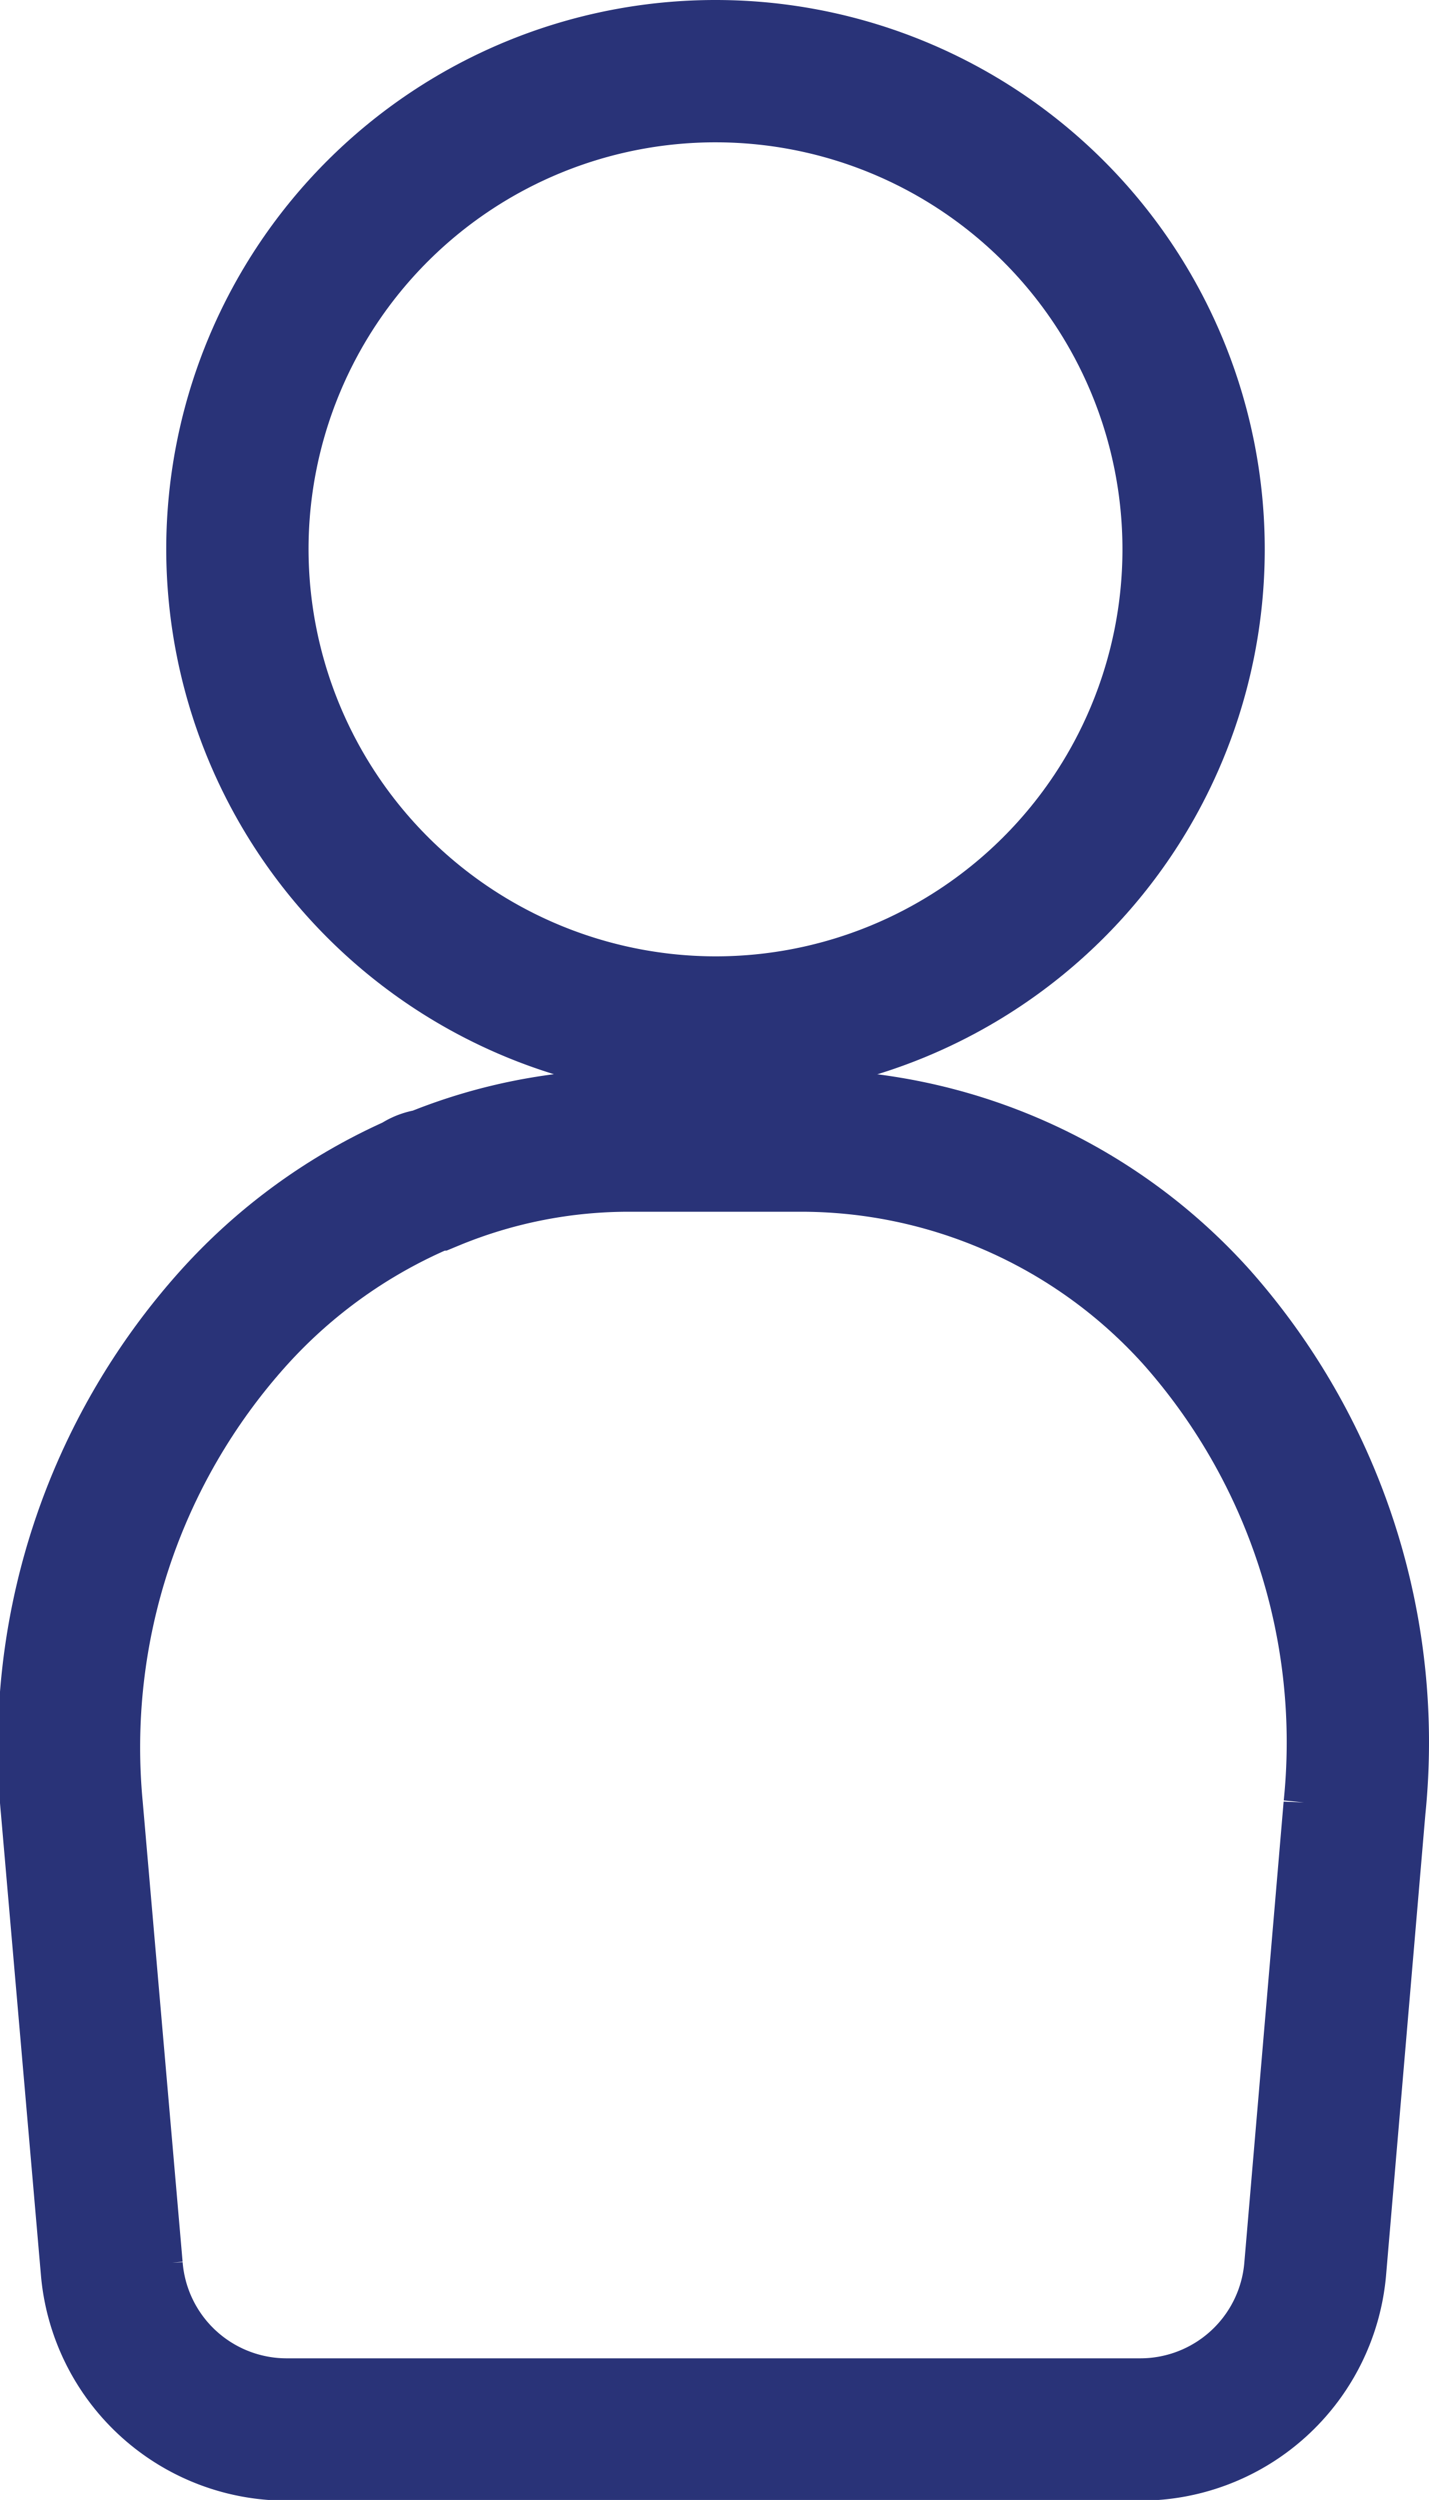<svg xmlns="http://www.w3.org/2000/svg" viewBox="0 0 21.49 37.59"><defs><style>.a8045518-c5ba-4cf9-95bd-5ce16333c7ba{fill:none;stroke:#293378;stroke-miterlimit:10;stroke-width:2.14px;}</style></defs><g id="bf5f675f-6274-47eb-beee-681e969845f5" data-name="Capa 2"><g id="e4be0f8e-d417-46c2-b573-165bdeda4ce9" data-name="Gràfica"><path class="a8045518-c5ba-4cf9-95bd-5ce16333c7ba" d="M10.75,15.45A7.19,7.19,0,1,0,3.57,8.24v0A7.2,7.2,0,0,0,10.75,15.45Z"/><path class="a8045518-c5ba-4cf9-95bd-5ce16333c7ba" d="M18,19.81A8,8,0,0,0,12,17.15H9.49a7.75,7.75,0,0,0-3,.59.37.37,0,0,0-.22.08,8.13,8.13,0,0,0-2.76,2,9.66,9.66,0,0,0-2.43,7.36l.6,6.92a2.64,2.64,0,0,0,2.65,2.43H17.14a2.64,2.64,0,0,0,2.64-2.43l.59-6.92A9.64,9.64,0,0,0,18,19.81Z"/></g></g></svg>